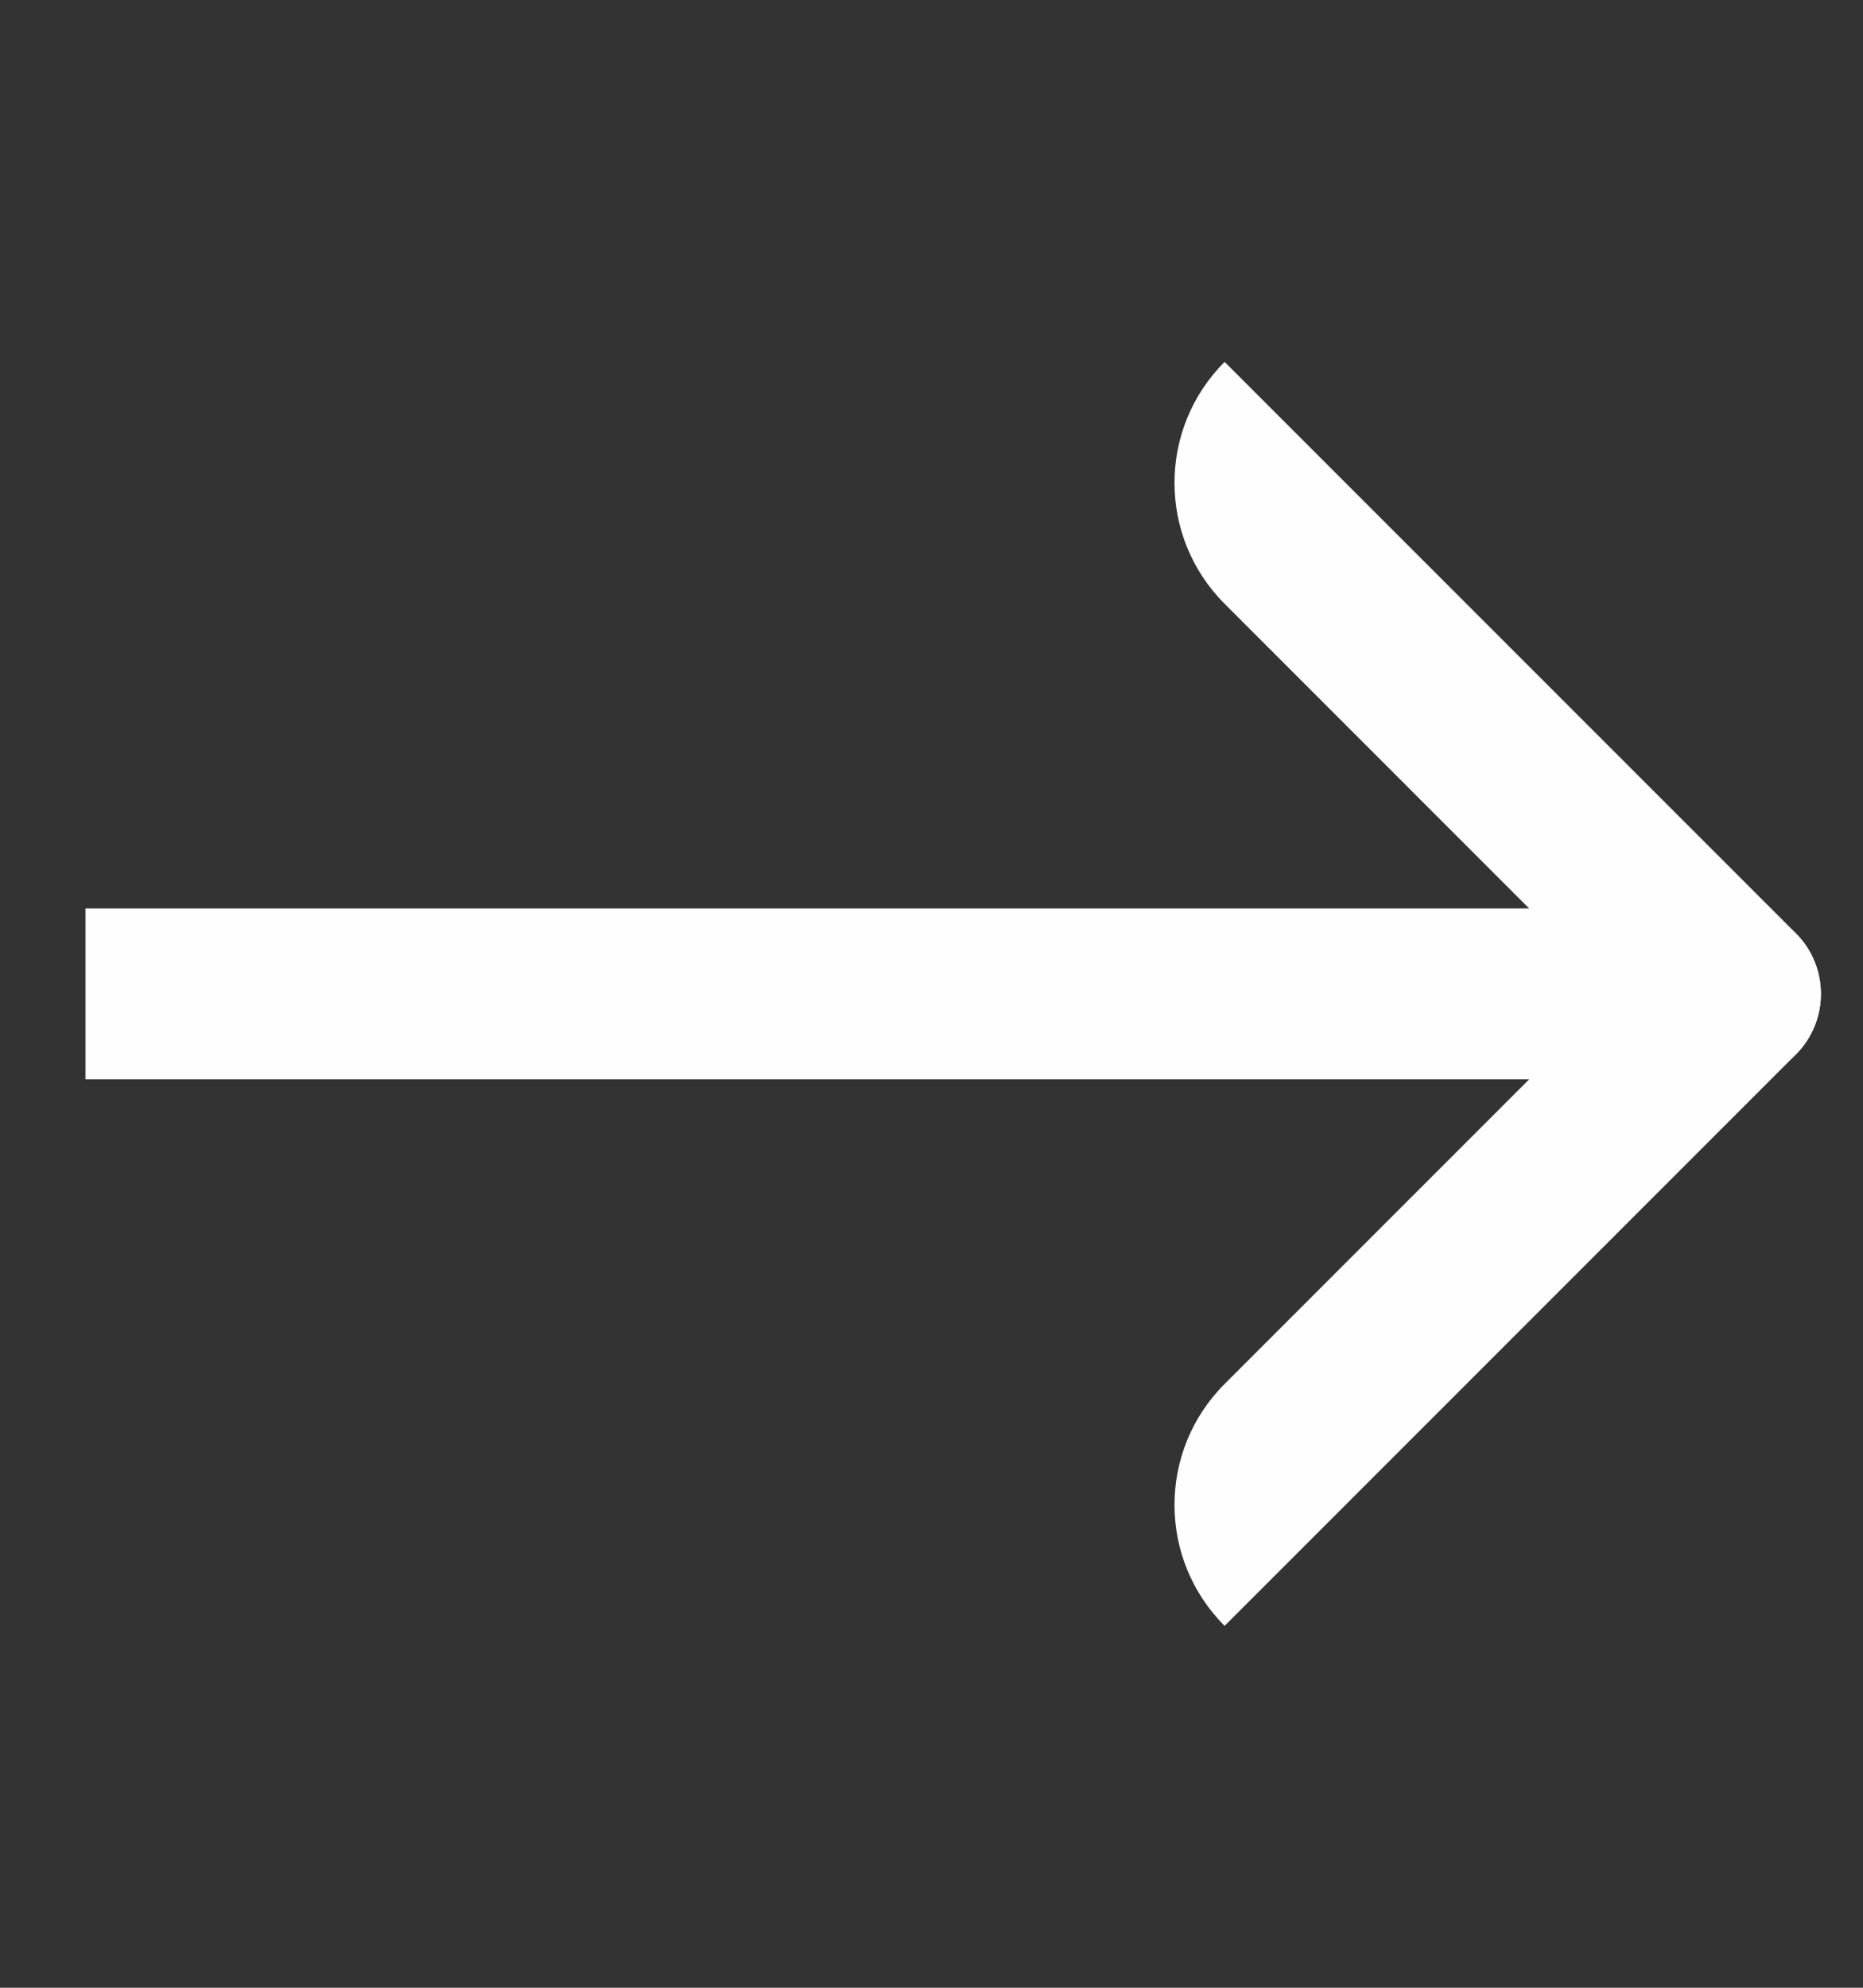 <svg width="15" height="16" viewBox="0 0 15 16" fill="none" xmlns="http://www.w3.org/2000/svg">
<rect x="0" y="0" width="15" height="16" fill="#333333" stroke="none"/>
<path d="M9.86 2.913L14.46 7.513C14.728 7.782 14.728 8.218 14.46 8.487V8.487C14.191 8.755 13.755 8.755 13.486 8.487L9.86 4.86C9.322 4.322 9.322 3.451 9.86 2.913V2.913Z" fill="#FFFEFE"/>
<path d="M9.86 13.087C9.322 12.549 9.322 11.678 9.86 11.14L13.486 7.514C13.755 7.245 14.191 7.245 14.46 7.514V7.514C14.728 7.782 14.728 8.218 14.46 8.487L9.86 13.087V13.087Z" fill="#FFFEFE"/>
<rect x="0.688" y="7.312" width="13.57" height="1.376" fill="#FFFEFE"/>
</svg>
